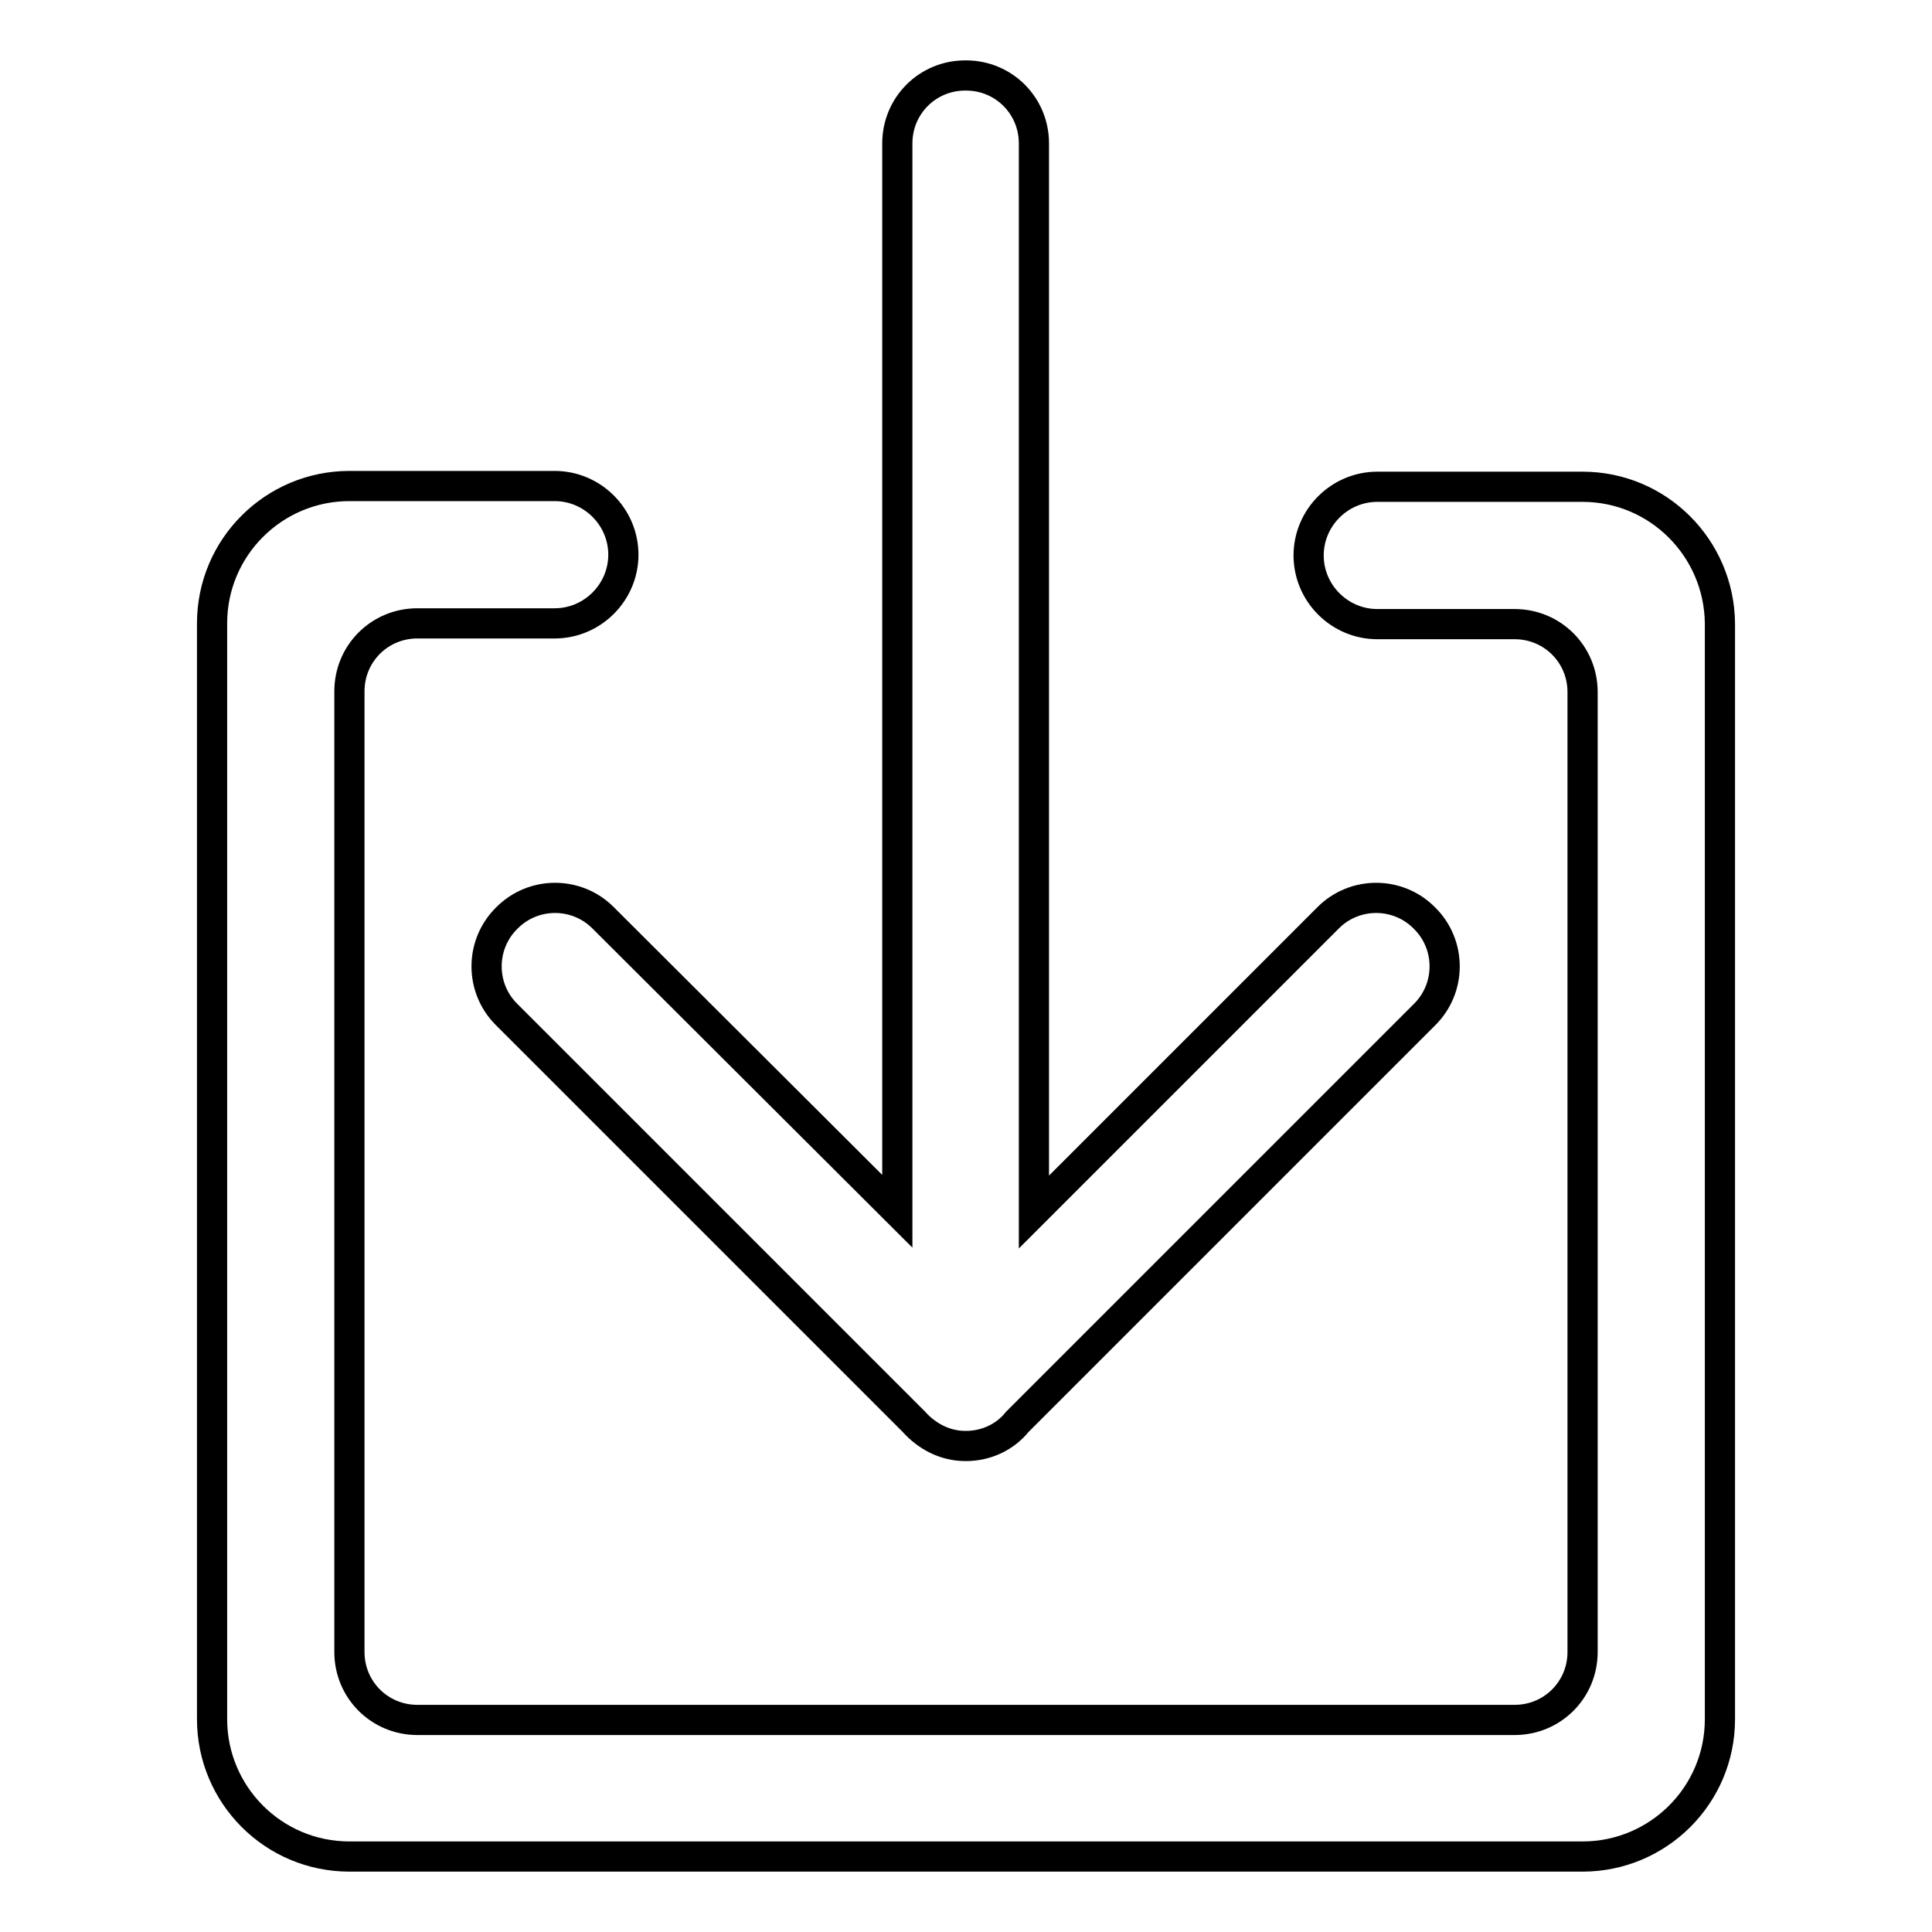 <?xml version="1.0" encoding="utf-8"?>
<!-- Svg Vector Icons : http://www.onlinewebfonts.com/icon -->
<!DOCTYPE svg PUBLIC "-//W3C//DTD SVG 1.1//EN" "http://www.w3.org/Graphics/SVG/1.1/DTD/svg11.dtd">
<svg version="1.1" xmlns="http://www.w3.org/2000/svg" xmlns:xlink="http://www.w3.org/1999/xlink" x="0px" y="0px" viewBox="0 0 256 256" enable-background="new 0 0 256 256" xml:space="preserve">
<g> <path stroke-width="4" fill-opacity="0" stroke="#000000"  d="M209.7,64.5h-27.2c-5,0-9.1,4.1-9.1,9.1s4.1,9.1,9.1,9.1h18.2c5,0,9,4,9,9v127.2c0,5-4,9-9,9H55.3 c-5,0-9-4-9-9V91.6c0-5,4-9,9-9h18.2l0,0c0,0,0,0,0,0c5,0,9.1-4.1,9.1-9.1s-4.1-9.1-9.1-9.1c0,0,0,0,0,0l0,0H46.3 c-10,0-18.2,8.1-18.2,18.2v145.2c0,10,8.1,18.2,18.2,18.2h163.4c10,0,18.2-8.1,18.2-18.2V82.6C227.8,72.6,219.7,64.5,209.7,64.5z  M79.9,121.6c-3.5-3.5-9.2-3.5-12.7,0l-0.1,0.1c-3.5,3.5-3.5,9.2,0,12.7l54,54c1.7,1.9,4.1,3.2,6.8,3.2h0c0,0,0,0,0,0h0.1 c0,0,0,0,0,0h0c2.7,0,5.2-1.2,6.8-3.2l54-54c3.5-3.5,3.5-9.2,0-12.7l-0.1-0.1c-3.5-3.5-9.2-3.5-12.7,0l-39,39V19c0-5-4-9-9-9h-0.1 c-5,0-9,4-9,9v141.5L79.9,121.6z"/></g>
</svg>